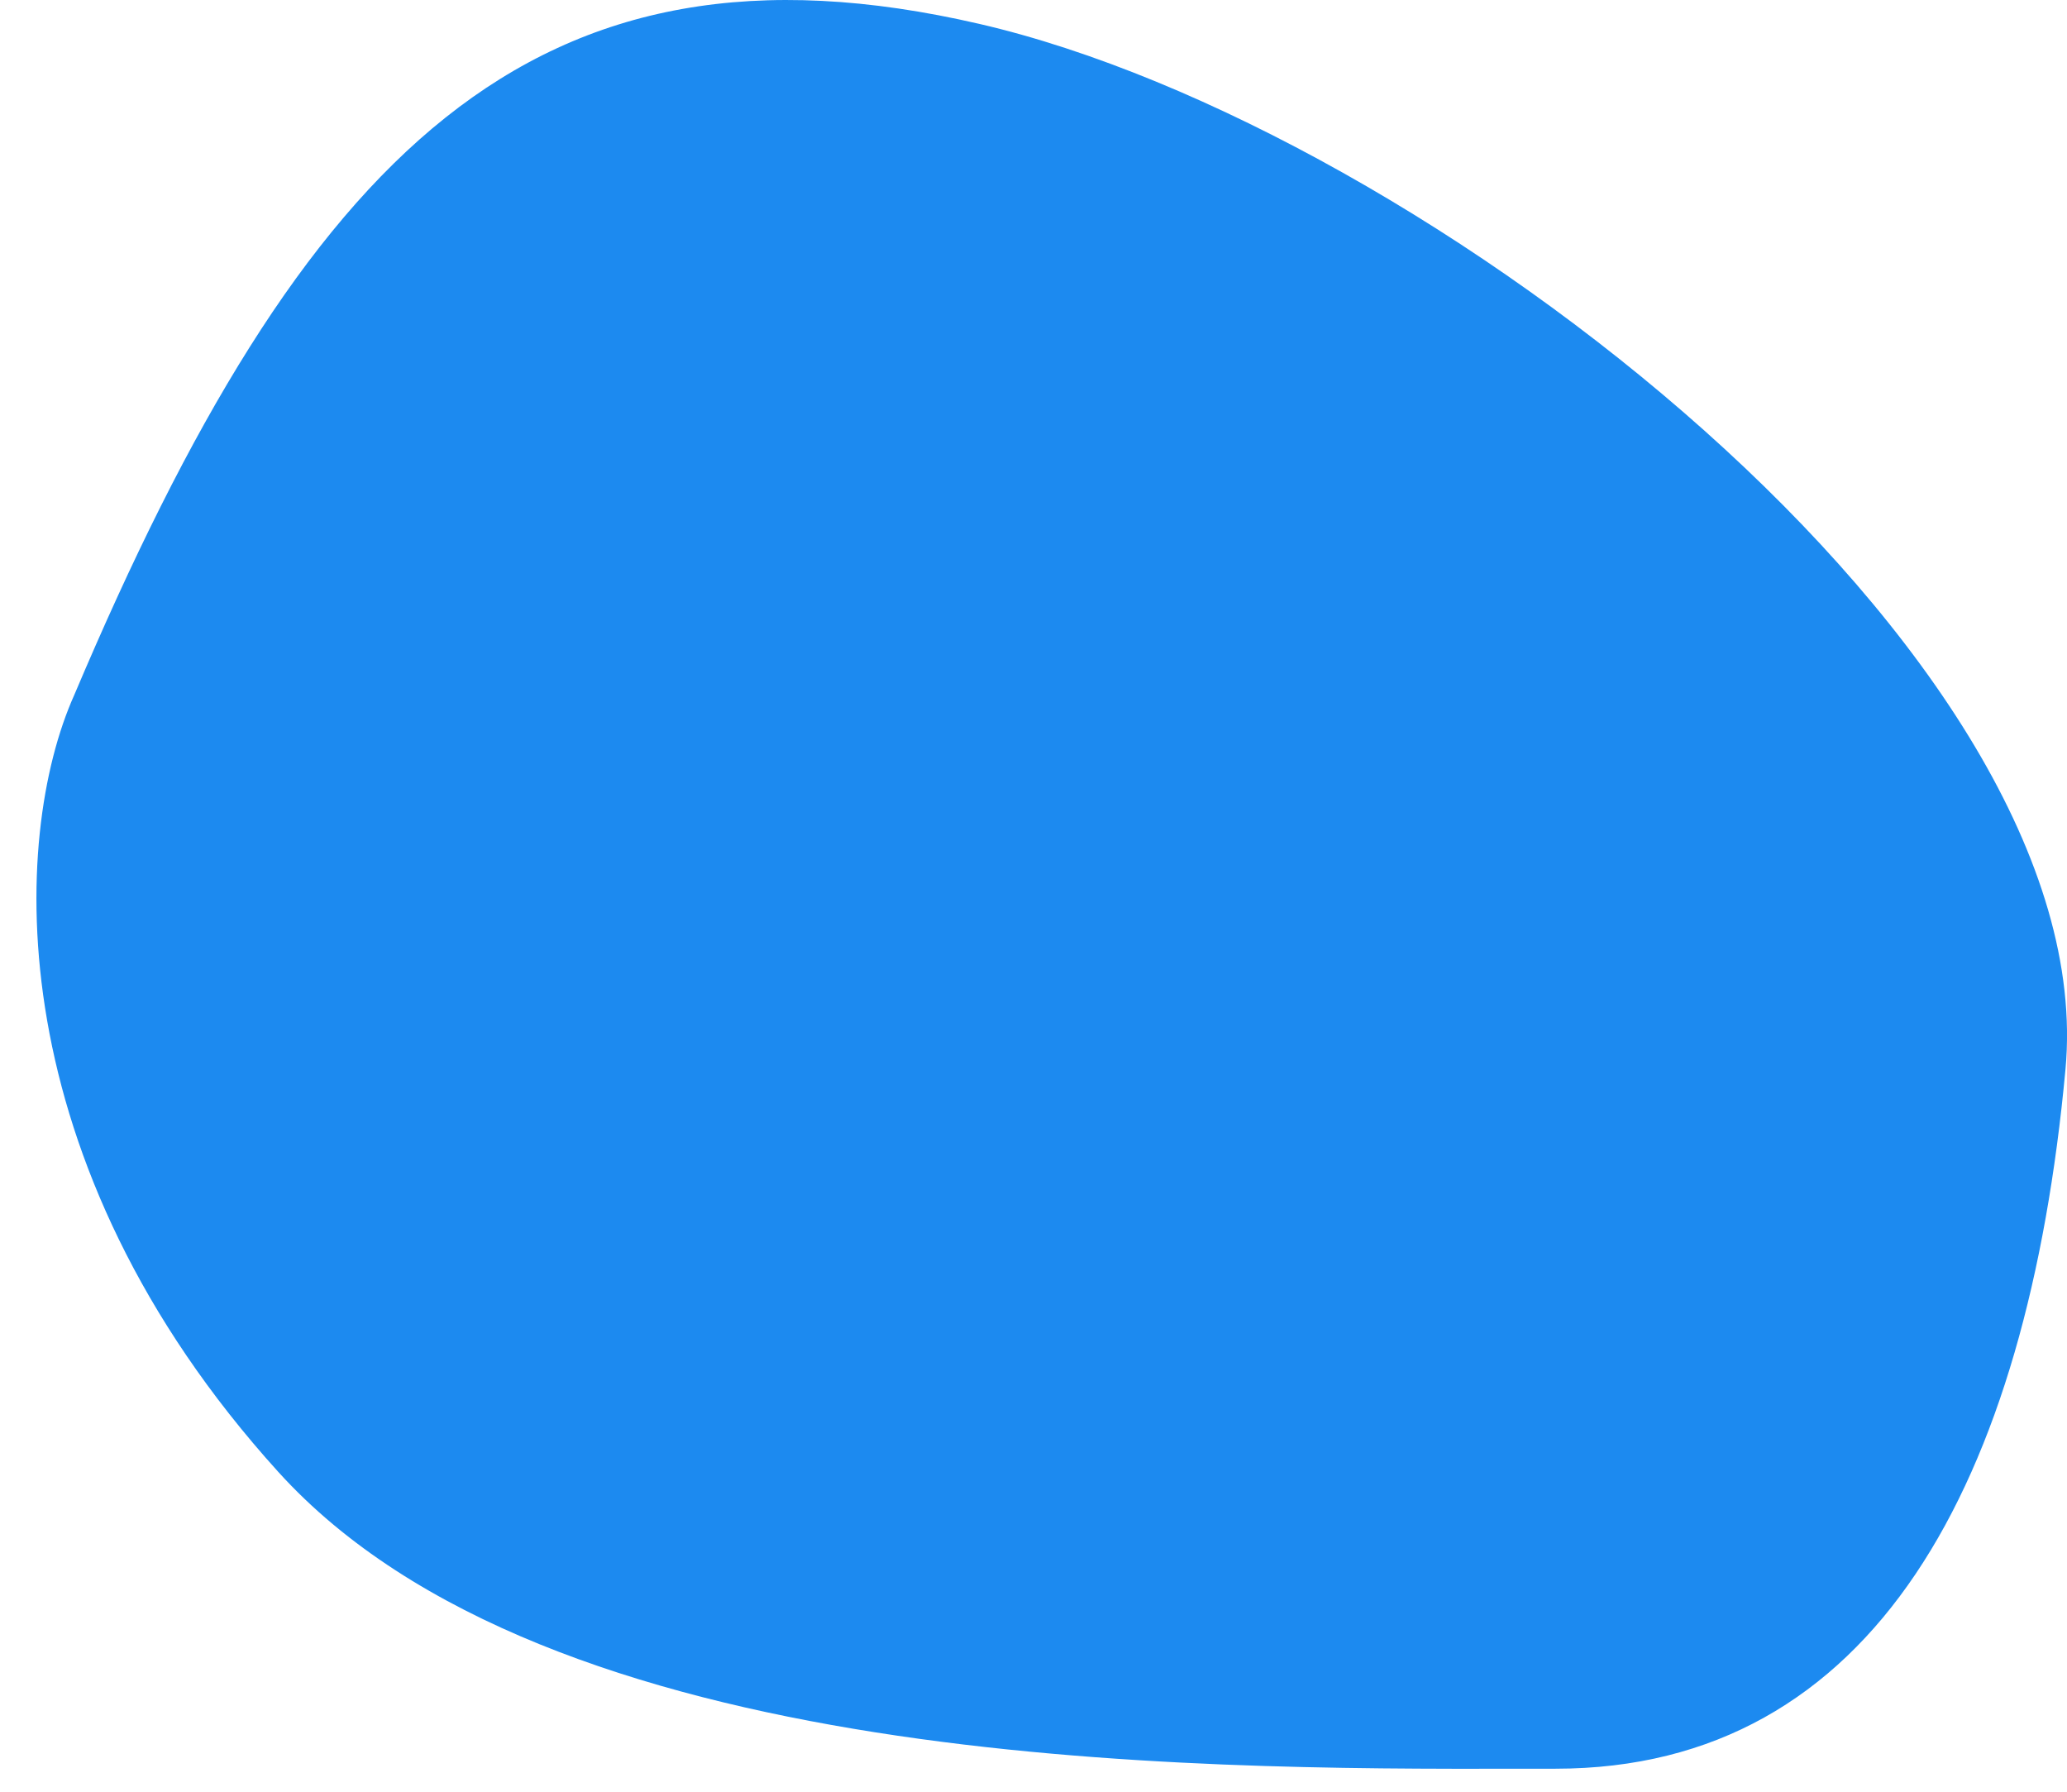<?xml version="1.0" encoding="UTF-8"?> <svg xmlns="http://www.w3.org/2000/svg" xmlns:v="https://vecta.io/nano" width="45" height="39" fill="none"> <path d="M21.325.521C11.61-1.727 6.613 3.33 1.616 15.129.229 18.225-.049 25.296 6.058 32.038c5.881 6.493 19.784 6.472 27.003 6.462l.415-.001h.388c6.94 0 10.271-6.236 11.103-15.226S31.04 2.768 21.325.521z" fill="#1c8af0"></path> </svg> 